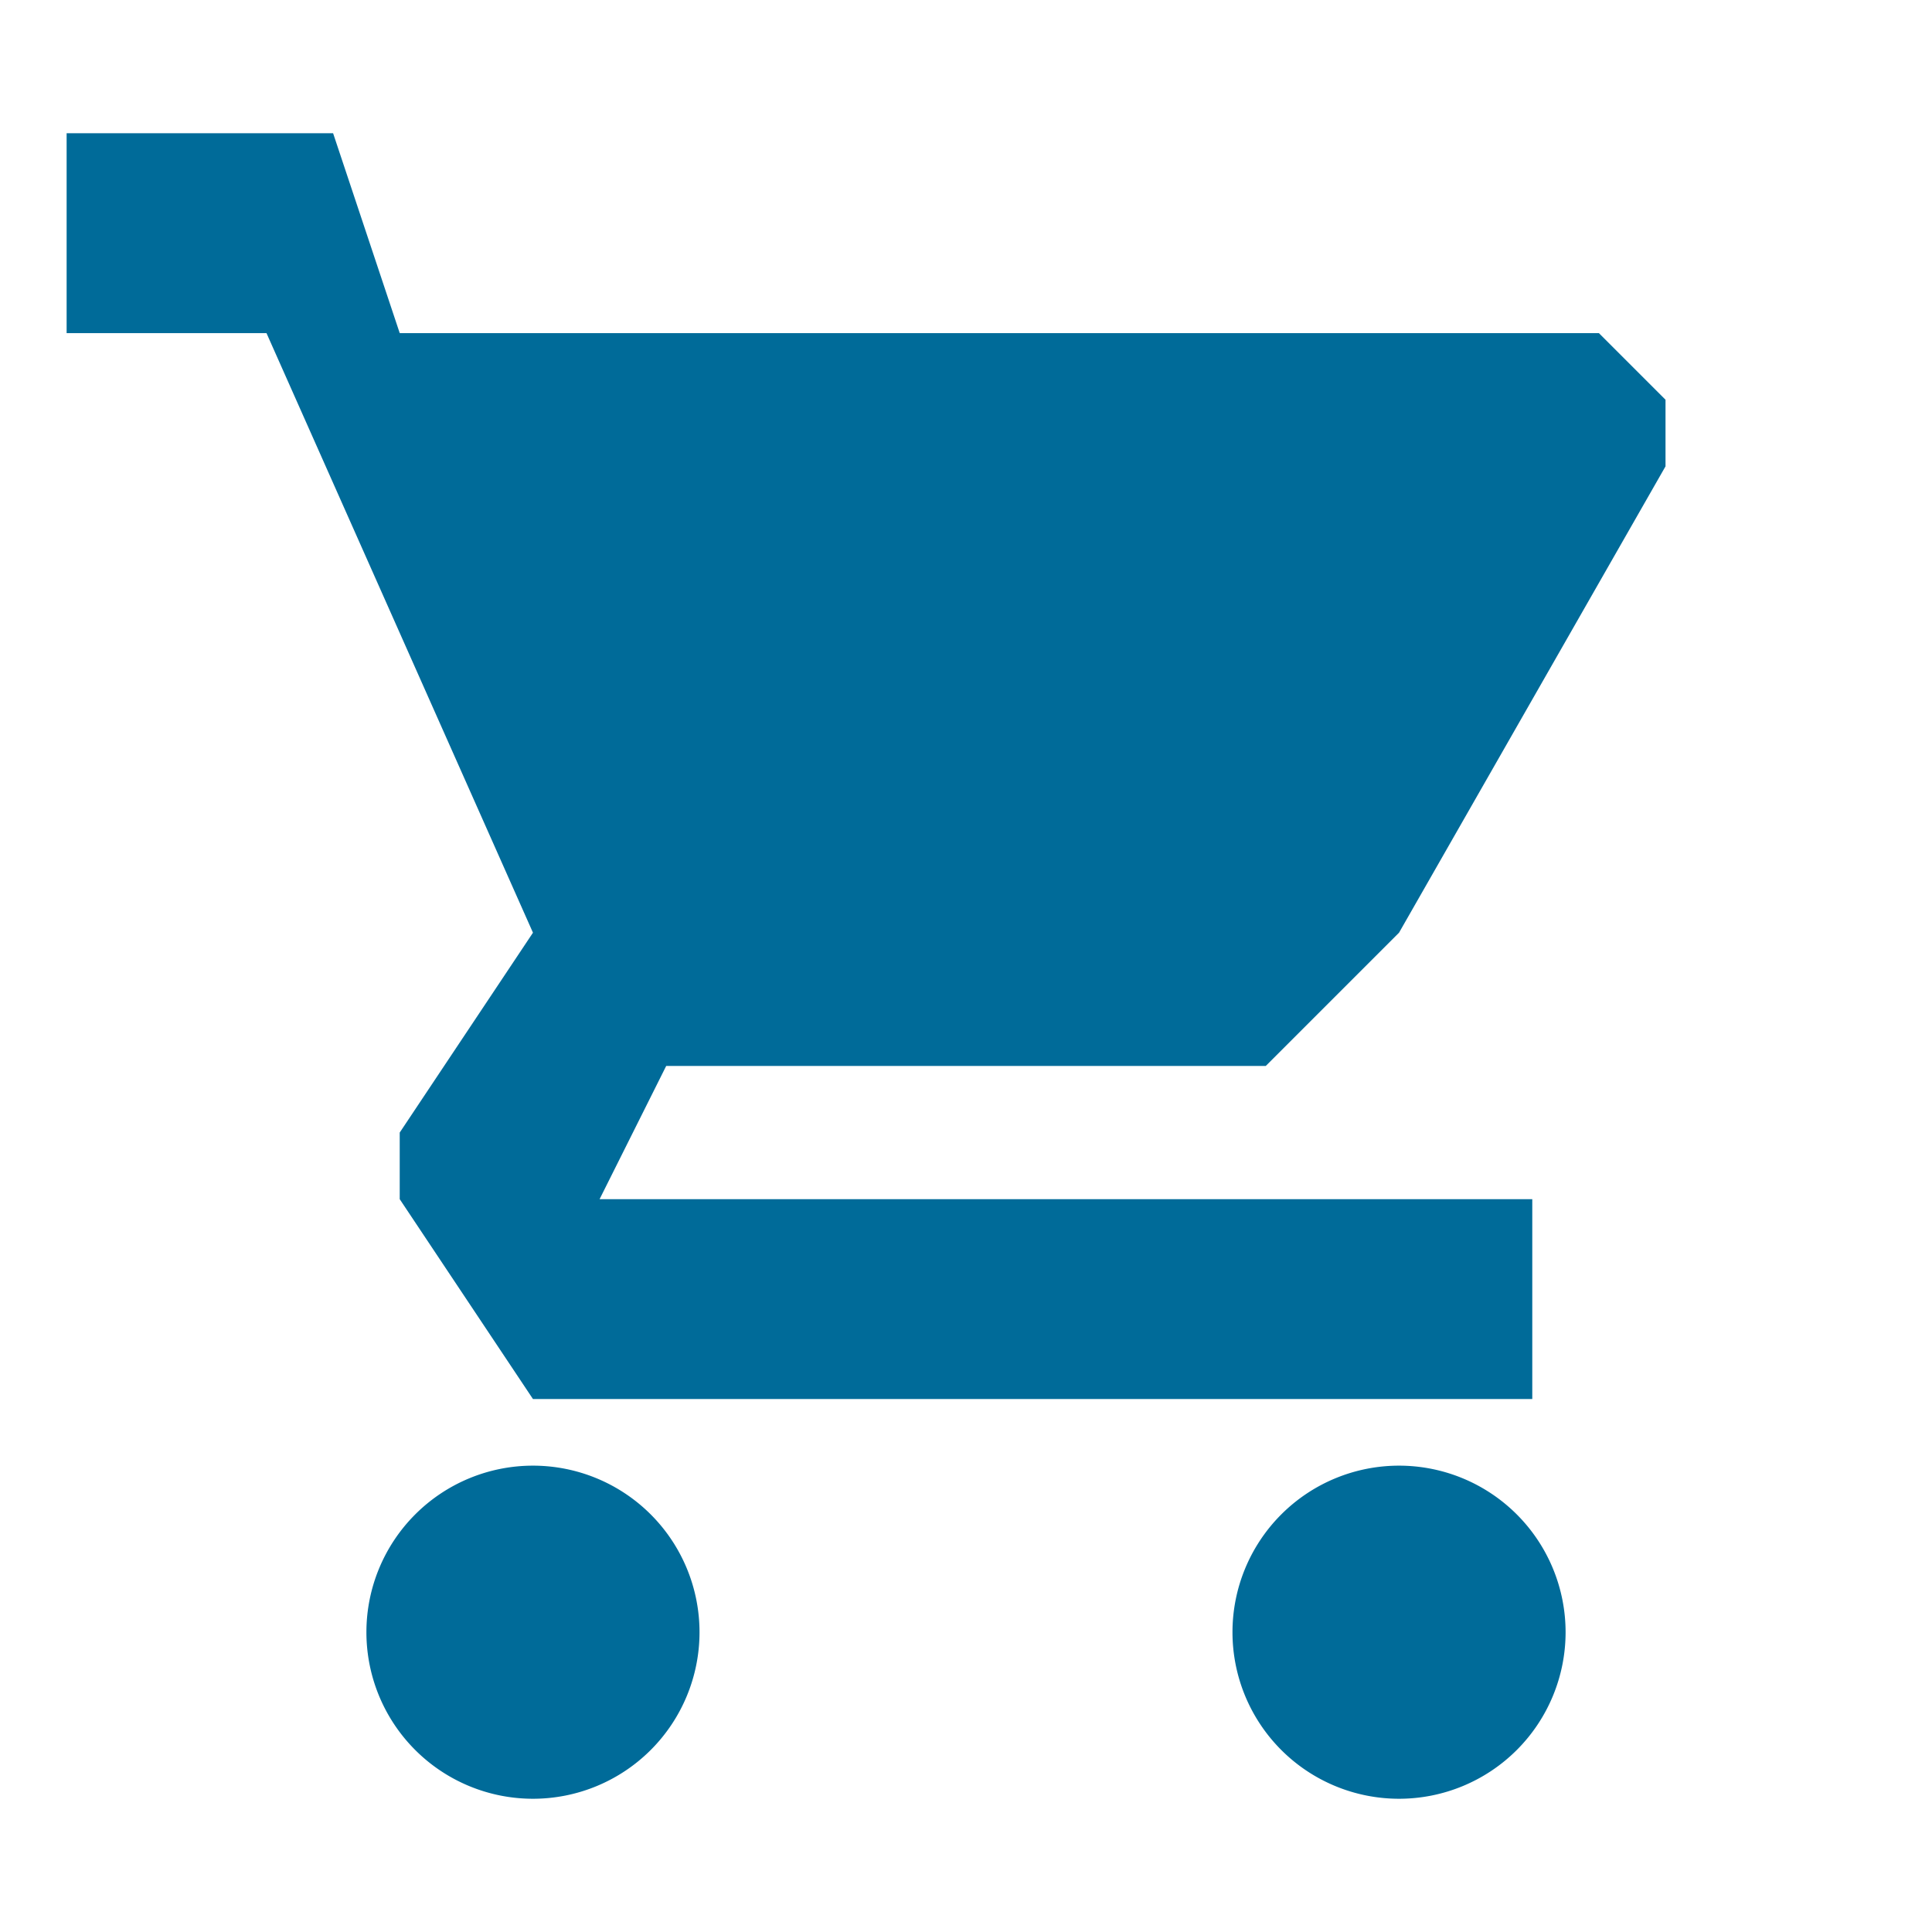 <svg xmlns="http://www.w3.org/2000/svg" fill="none" viewBox="0 0 29 29">
  <g clip-path="url(#a)">
    <path fill="#006B99" d="M8 22a2 2 0 1 0 0 5 2 2 0 0 0 0-5ZM1 2v3h3l4 9-2 3v1l2 3h15v-3H9l1-2h9l2-2 4-7V6l-1-1H6L5 2H1Zm20 20a2 2 0 1 0 0 5 2 2 0 0 0 0-5Z"/>
  </g>
  <defs>
    <clipPath id="a">
      <path fill="#fff" d="M0 0h29v29H0z"/>
    </clipPath>
  </defs>
</svg>